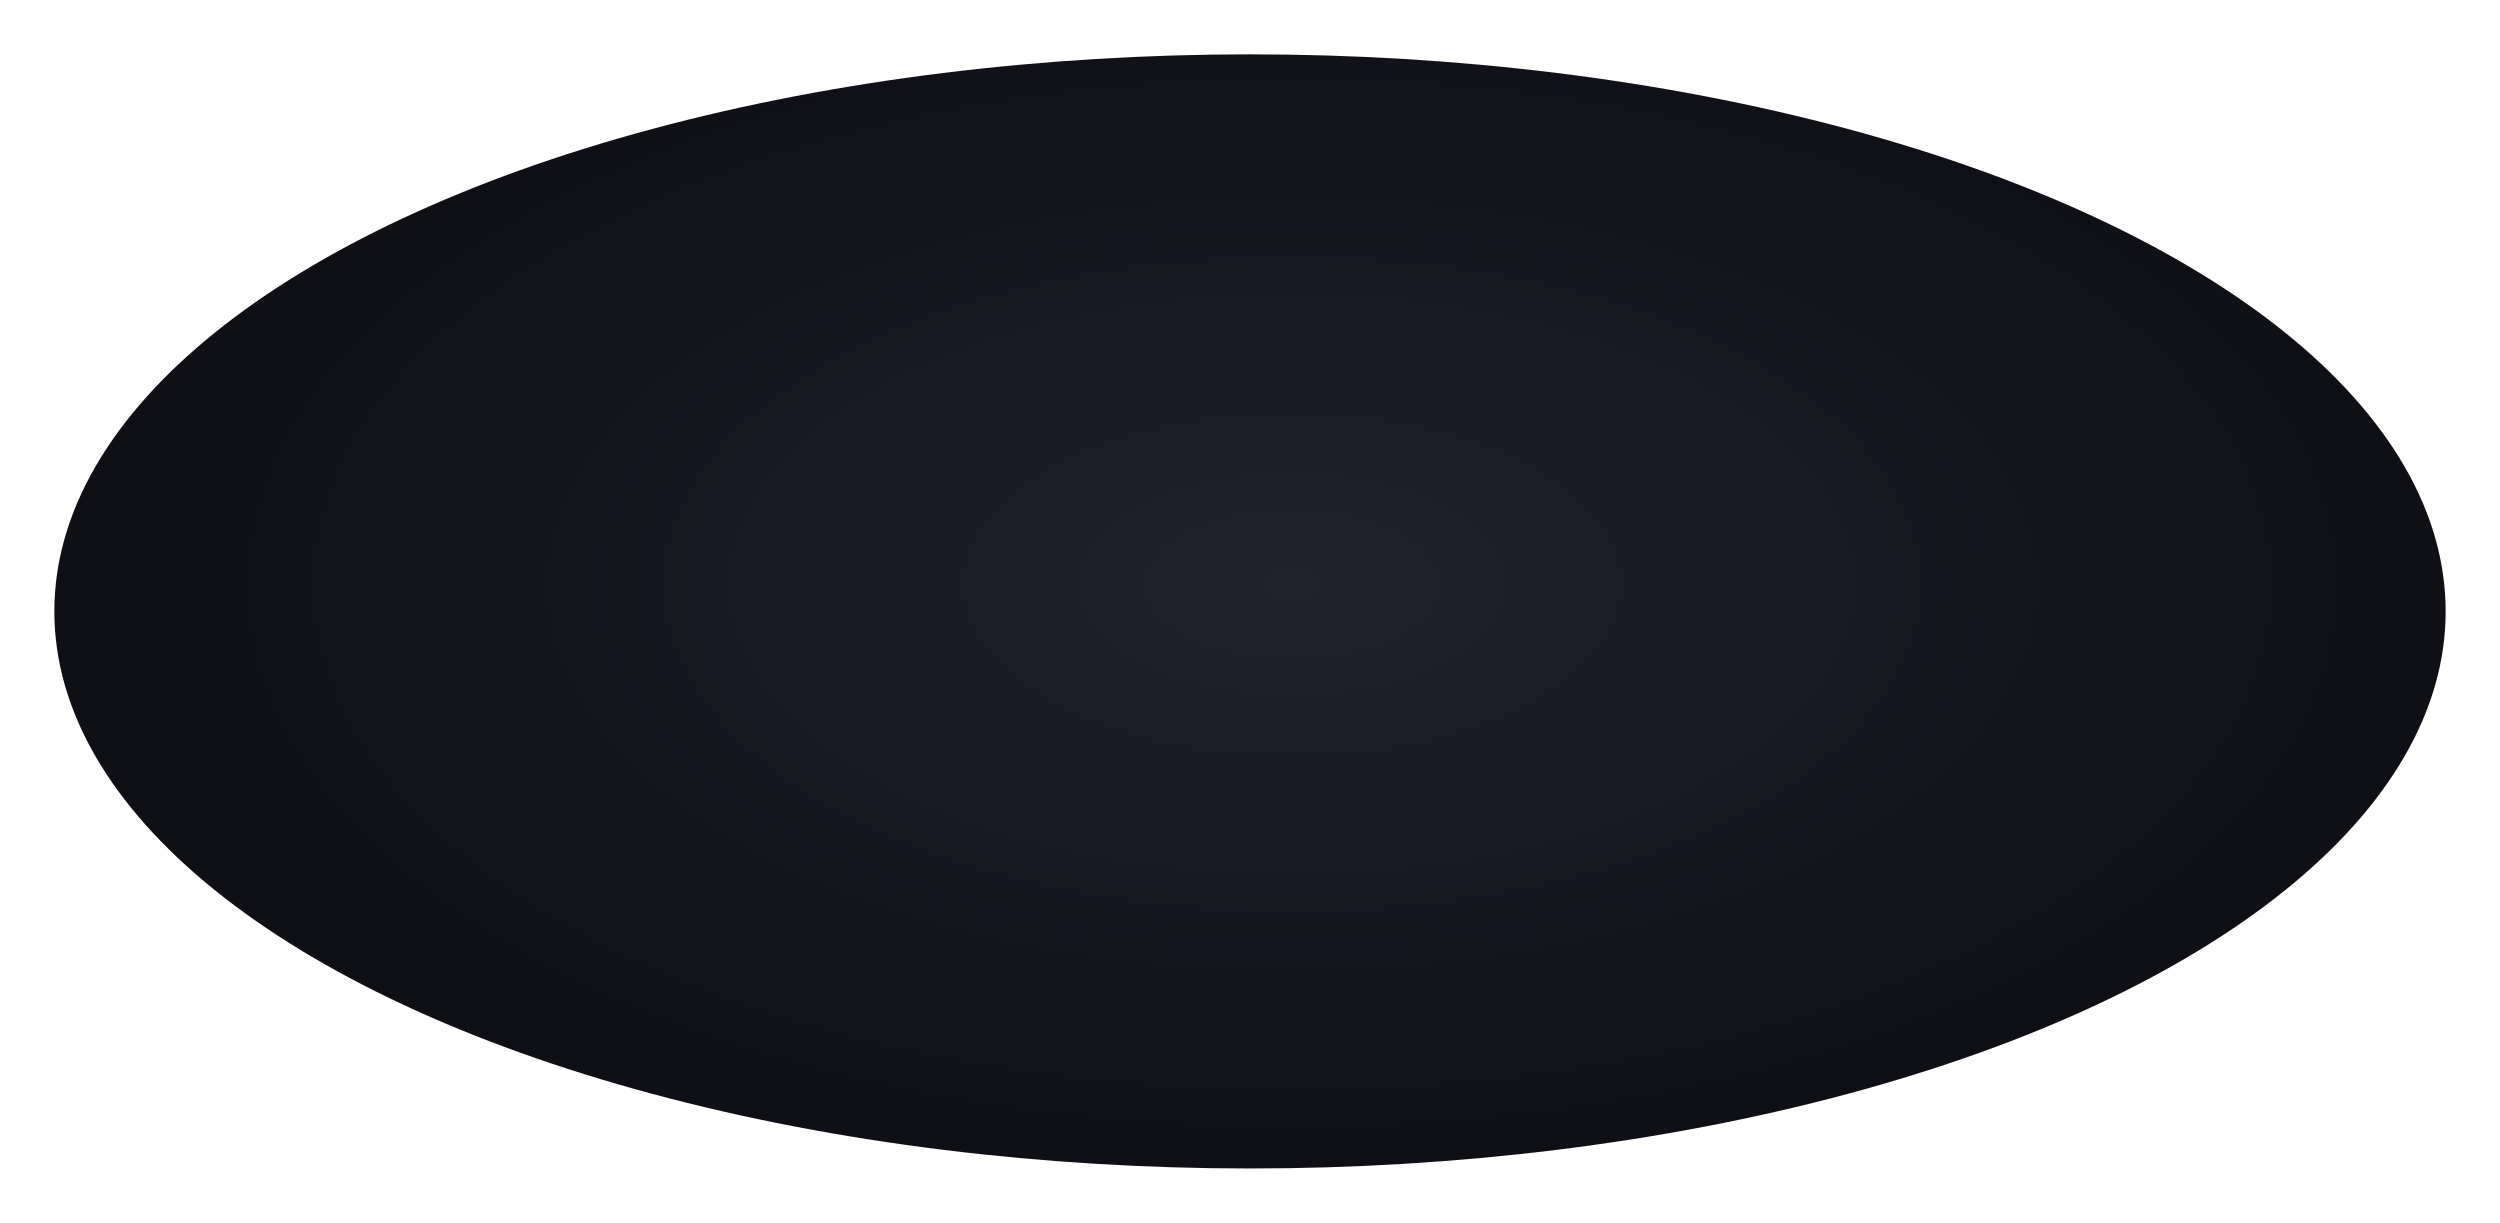 <?xml version="1.0" encoding="utf-8"?>
<svg xmlns="http://www.w3.org/2000/svg" fill="none" height="100%" overflow="visible" preserveAspectRatio="none" style="display: block;" viewBox="0 0 92 45" width="100%">
<g filter="url(#filter0_d_0_449)" id="Ellipse 1540">
<ellipse cx="46" cy="21.5" fill="url(#paint0_radial_0_449)" rx="44" ry="20.5"/>
</g>
<defs>
<filter color-interpolation-filters="sRGB" filterUnits="userSpaceOnUse" height="43.2" id="filter0_d_0_449" width="90.2" x="0.9" y="0.9">
<feFlood flood-opacity="0" result="BackgroundImageFix"/>
<feColorMatrix in="SourceAlpha" result="hardAlpha" type="matrix" values="0 0 0 0 0 0 0 0 0 0 0 0 0 0 0 0 0 0 127 0"/>
<feOffset dy="1"/>
<feGaussianBlur stdDeviation="0.55"/>
<feComposite in2="hardAlpha" operator="out"/>
<feColorMatrix type="matrix" values="0 0 0 0 1 0 0 0 0 1 0 0 0 0 1 0 0 0 0.03 0"/>
<feBlend in2="BackgroundImageFix" mode="normal" result="effect1_dropShadow_0_449"/>
<feBlend in="SourceGraphic" in2="effect1_dropShadow_0_449" mode="normal" result="shape"/>
</filter>
<radialGradient cx="0" cy="0" gradientTransform="translate(47.535 20.5) rotate(90) scale(21.5 41.265)" gradientUnits="userSpaceOnUse" id="paint0_radial_0_449" r="1">
<stop stop-color="#22222F"/>
<stop offset="1" stop-color="#0F0F16"/>
</radialGradient>
</defs>
</svg>